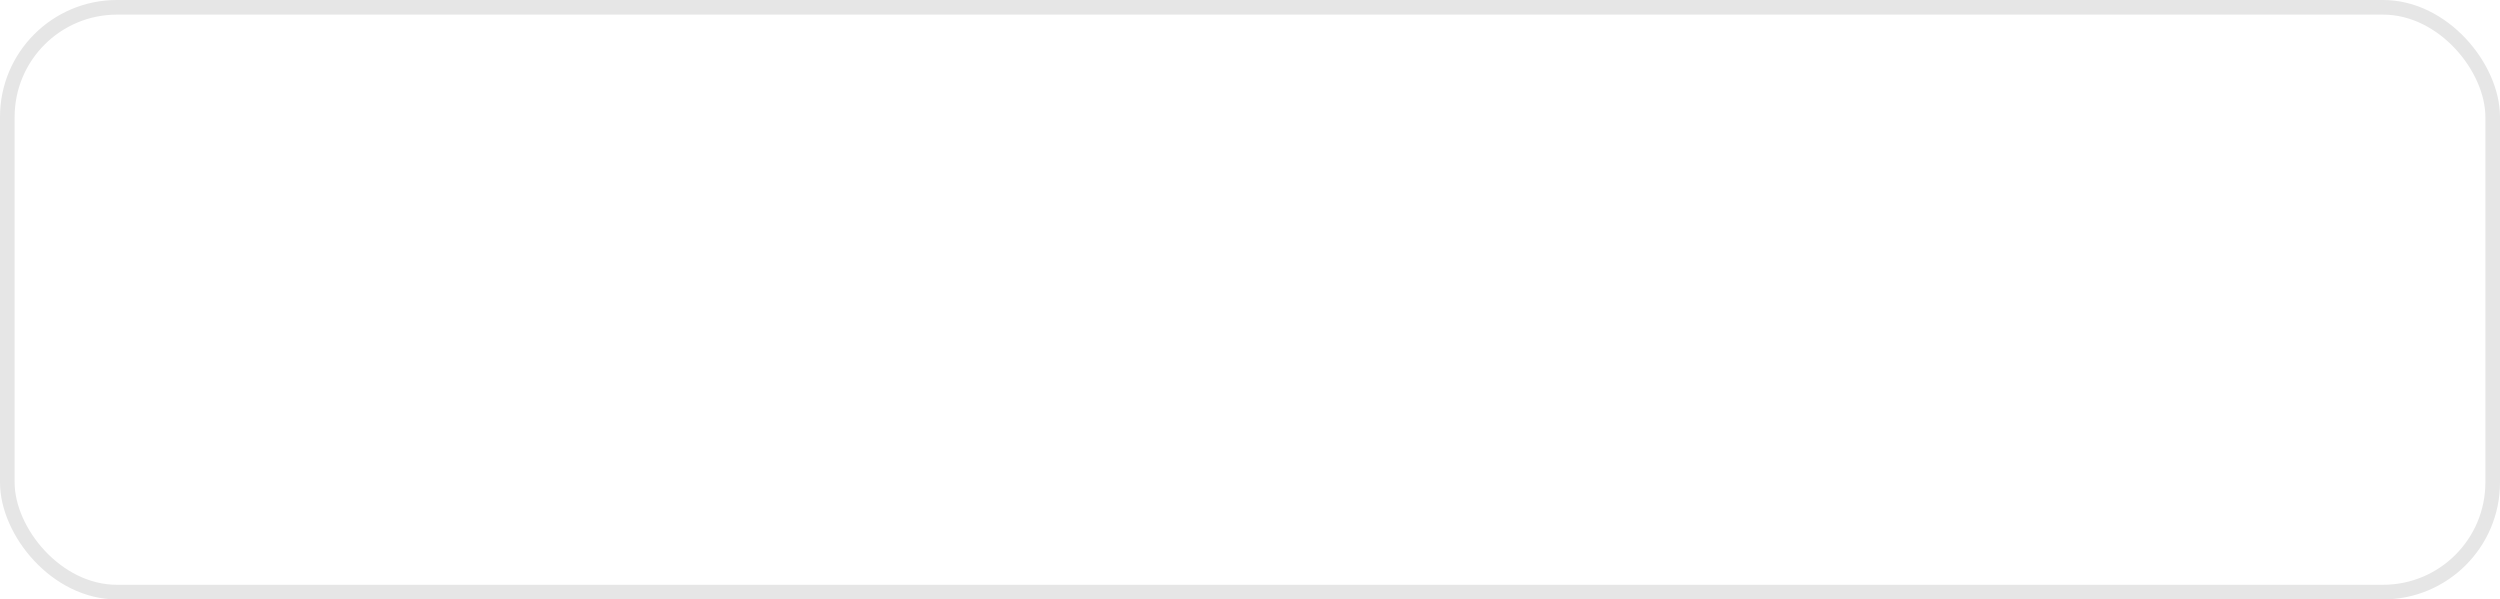<?xml version="1.0" encoding="UTF-8"?> <svg xmlns="http://www.w3.org/2000/svg" width="171" height="41" viewBox="0 0 171 41" fill="none"><g filter="url(#filter0_b_368_804)"><rect width="171" height="41" rx="8" fill="white" fill-opacity="0.16"></rect><rect x="0.5" y="0.5" width="170" height="40" rx="7.5" stroke="#E6E6E6"></rect><path d="M37.414 15.086C38.195 15.867 38.195 17.133 37.414 17.914C36.633 18.695 35.367 18.695 34.586 17.914C33.805 17.133 33.805 15.867 34.586 15.086C35.367 14.305 36.633 14.305 37.414 15.086Z" fill="white"></path><path d="M31.333 15.167H29.2C28.08 15.167 27.52 15.167 27.092 15.385C26.716 15.576 26.41 15.882 26.218 16.259C26 16.686 26 17.247 26 18.367V23.3C26 24.42 26 24.98 26.218 25.408C26.41 25.784 26.716 26.09 27.092 26.282C27.52 26.5 28.08 26.5 29.2 26.5H34.133C35.253 26.5 35.813 26.5 36.241 26.282C36.618 26.09 36.924 25.784 37.115 25.408C37.333 24.98 37.333 24.42 37.333 23.3V21.167M32.667 23.833H28.667M34 21.167H28.667M37.414 15.086C38.195 15.867 38.195 17.133 37.414 17.914C36.633 18.695 35.367 18.695 34.586 17.914C33.805 17.133 33.805 15.867 34.586 15.086C35.367 14.305 36.633 14.305 37.414 15.086Z" stroke="white" stroke-linecap="round" stroke-linejoin="round"></path><path d="M48.395 26L52.876 16.2H53.898L58.377 26H57.285L53.169 16.802H53.59L49.474 26H48.395ZM50.16 23.382L50.468 22.542H56.166L56.474 23.382H50.16ZM63.812 26.07C63.177 26.07 62.603 25.925 62.09 25.636C61.576 25.337 61.166 24.913 60.858 24.362C60.559 23.802 60.41 23.121 60.41 22.318C60.41 21.515 60.559 20.839 60.858 20.288C61.156 19.728 61.562 19.303 62.075 19.014C62.589 18.725 63.167 18.58 63.812 18.58C64.511 18.58 65.137 18.739 65.688 19.056C66.248 19.364 66.686 19.803 67.004 20.372C67.321 20.932 67.48 21.581 67.48 22.318C67.48 23.065 67.321 23.718 67.004 24.278C66.686 24.838 66.248 25.277 65.688 25.594C65.137 25.911 64.511 26.07 63.812 26.07ZM60.017 28.716V18.65H60.969V20.862L60.871 22.332L61.011 23.816V28.716H60.017ZM63.742 25.188C64.264 25.188 64.731 25.071 65.141 24.838C65.552 24.595 65.879 24.259 66.121 23.83C66.364 23.391 66.486 22.887 66.486 22.318C66.486 21.749 66.364 21.249 66.121 20.82C65.879 20.391 65.552 20.055 65.141 19.812C64.731 19.569 64.264 19.448 63.742 19.448C63.219 19.448 62.748 19.569 62.328 19.812C61.917 20.055 61.59 20.391 61.347 20.82C61.114 21.249 60.998 21.749 60.998 22.318C60.998 22.887 61.114 23.391 61.347 23.83C61.59 24.259 61.917 24.595 62.328 24.838C62.748 25.071 63.219 25.188 63.742 25.188ZM68.151 26L71.259 21.968L71.245 22.458L68.291 18.65H69.411L71.833 21.8L71.413 21.786L73.835 18.65H74.927L71.945 22.5L71.959 21.968L75.095 26H73.961L71.399 22.64L71.791 22.696L69.271 26H68.151ZM76.725 26V18.65H77.719V24.488L82.632 18.65H83.514V26H82.52V20.148L77.621 26H76.725ZM86.363 26V18.65H89.611C90.442 18.65 91.095 18.809 91.571 19.126C92.057 19.443 92.299 19.91 92.299 20.526C92.299 21.123 92.071 21.585 91.613 21.912C91.156 22.229 90.554 22.388 89.807 22.388L90.003 22.094C90.881 22.094 91.525 22.257 91.935 22.584C92.346 22.911 92.551 23.382 92.551 23.998C92.551 24.633 92.318 25.127 91.851 25.482C91.394 25.827 90.68 26 89.709 26H86.363ZM87.329 25.216H89.667C90.293 25.216 90.764 25.118 91.081 24.922C91.408 24.717 91.571 24.39 91.571 23.942C91.571 23.494 91.427 23.167 91.137 22.962C90.848 22.757 90.391 22.654 89.765 22.654H87.329V25.216ZM87.329 21.912H89.541C90.111 21.912 90.545 21.805 90.843 21.59C91.151 21.375 91.305 21.063 91.305 20.652C91.305 20.241 91.151 19.933 90.843 19.728C90.545 19.523 90.111 19.42 89.541 19.42H87.329V21.912ZM100.519 26.084C99.987 26.084 99.46 26.009 98.937 25.86C98.414 25.711 97.952 25.482 97.551 25.174L97.873 24.432C98.228 24.693 98.638 24.894 99.105 25.034C99.572 25.165 100.034 25.23 100.491 25.23C100.948 25.221 101.345 25.155 101.681 25.034C102.017 24.913 102.278 24.745 102.465 24.53C102.652 24.315 102.745 24.073 102.745 23.802C102.745 23.41 102.568 23.107 102.213 22.892C101.858 22.668 101.373 22.556 100.757 22.556H99.497V21.828H100.687C101.051 21.828 101.373 21.781 101.653 21.688C101.933 21.595 102.148 21.459 102.297 21.282C102.456 21.105 102.535 20.895 102.535 20.652C102.535 20.391 102.442 20.167 102.255 19.98C102.078 19.793 101.83 19.653 101.513 19.56C101.196 19.467 100.836 19.42 100.435 19.42C100.071 19.429 99.693 19.485 99.301 19.588C98.909 19.681 98.522 19.826 98.139 20.022L97.859 19.252C98.288 19.028 98.713 18.86 99.133 18.748C99.562 18.627 99.992 18.566 100.421 18.566C101.009 18.547 101.536 18.617 102.003 18.776C102.479 18.935 102.857 19.163 103.137 19.462C103.417 19.751 103.557 20.101 103.557 20.512C103.557 20.876 103.445 21.193 103.221 21.464C102.997 21.735 102.698 21.945 102.325 22.094C101.952 22.243 101.527 22.318 101.051 22.318L101.093 22.052C101.933 22.052 102.586 22.215 103.053 22.542C103.529 22.869 103.767 23.312 103.767 23.872C103.767 24.311 103.622 24.698 103.333 25.034C103.044 25.361 102.652 25.617 102.157 25.804C101.672 25.991 101.126 26.084 100.519 26.084ZM110.587 26V24.376L110.545 24.11V21.394C110.545 20.769 110.368 20.288 110.013 19.952C109.668 19.616 109.15 19.448 108.459 19.448C107.983 19.448 107.531 19.527 107.101 19.686C106.672 19.845 106.308 20.055 106.009 20.316L105.561 19.574C105.935 19.257 106.383 19.014 106.905 18.846C107.428 18.669 107.979 18.58 108.557 18.58C109.509 18.58 110.242 18.818 110.755 19.294C111.278 19.761 111.539 20.475 111.539 21.436V26H110.587ZM108.053 26.07C107.503 26.07 107.022 25.981 106.611 25.804C106.21 25.617 105.902 25.365 105.687 25.048C105.473 24.721 105.365 24.348 105.365 23.928C105.365 23.545 105.454 23.2 105.631 22.892C105.818 22.575 106.117 22.323 106.527 22.136C106.947 21.94 107.507 21.842 108.207 21.842H110.741V22.584H108.235C107.526 22.584 107.031 22.71 106.751 22.962C106.481 23.214 106.345 23.527 106.345 23.9C106.345 24.32 106.509 24.656 106.835 24.908C107.162 25.16 107.619 25.286 108.207 25.286C108.767 25.286 109.248 25.16 109.649 24.908C110.06 24.647 110.359 24.273 110.545 23.788L110.769 24.474C110.583 24.959 110.256 25.347 109.789 25.636C109.332 25.925 108.753 26.07 108.053 26.07ZM118.931 26V23.354L119.113 23.564H116.621C115.679 23.564 114.941 23.359 114.409 22.948C113.877 22.537 113.611 21.94 113.611 21.156C113.611 20.316 113.896 19.691 114.465 19.28C115.035 18.86 115.795 18.65 116.747 18.65H119.841V26H118.931ZM113.555 26L115.571 23.172H116.607L114.633 26H113.555ZM118.931 23.06V19.224L119.113 19.518H116.775C116.094 19.518 115.562 19.649 115.179 19.91C114.806 20.171 114.619 20.596 114.619 21.184C114.619 22.276 115.315 22.822 116.705 22.822H119.113L118.931 23.06ZM122.676 26V18.65H125.924C126.754 18.65 127.408 18.809 127.884 19.126C128.369 19.443 128.612 19.91 128.612 20.526C128.612 21.123 128.383 21.585 127.926 21.912C127.468 22.229 126.866 22.388 126.12 22.388L126.316 22.094C127.193 22.094 127.837 22.257 128.248 22.584C128.658 22.911 128.864 23.382 128.864 23.998C128.864 24.633 128.63 25.127 128.164 25.482C127.706 25.827 126.992 26 126.022 26H122.676ZM123.642 25.216H125.98C126.605 25.216 127.076 25.118 127.394 24.922C127.72 24.717 127.884 24.39 127.884 23.942C127.884 23.494 127.739 23.167 127.45 22.962C127.16 22.757 126.703 22.654 126.078 22.654H123.642V25.216ZM123.642 21.912H125.854C126.423 21.912 126.857 21.805 127.156 21.59C127.464 21.375 127.618 21.063 127.618 20.652C127.618 20.241 127.464 19.933 127.156 19.728C126.857 19.523 126.423 19.42 125.854 19.42H123.642V21.912ZM134.217 26.07C133.508 26.07 132.869 25.911 132.299 25.594C131.739 25.267 131.296 24.824 130.969 24.264C130.643 23.695 130.479 23.046 130.479 22.318C130.479 21.581 130.643 20.932 130.969 20.372C131.296 19.812 131.739 19.373 132.299 19.056C132.859 18.739 133.499 18.58 134.217 18.58C134.945 18.58 135.589 18.739 136.149 19.056C136.719 19.373 137.162 19.812 137.479 20.372C137.806 20.932 137.969 21.581 137.969 22.318C137.969 23.046 137.806 23.695 137.479 24.264C137.162 24.824 136.719 25.267 136.149 25.594C135.58 25.911 134.936 26.07 134.217 26.07ZM134.217 25.188C134.749 25.188 135.221 25.071 135.631 24.838C136.042 24.595 136.364 24.259 136.597 23.83C136.84 23.391 136.961 22.887 136.961 22.318C136.961 21.739 136.84 21.235 136.597 20.806C136.364 20.377 136.042 20.045 135.631 19.812C135.221 19.569 134.754 19.448 134.231 19.448C133.709 19.448 133.242 19.569 132.831 19.812C132.421 20.045 132.094 20.377 131.851 20.806C131.609 21.235 131.487 21.739 131.487 22.318C131.487 22.887 131.609 23.391 131.851 23.83C132.094 24.259 132.421 24.595 132.831 24.838C133.242 25.071 133.704 25.188 134.217 25.188ZM145.484 26L142.46 22.36L143.286 21.87L146.66 26H145.484ZM140.094 26V18.65H141.088V26H140.094ZM140.78 22.724V21.87H143.146V22.724H140.78ZM143.37 22.43L142.446 22.29L145.372 18.65H146.45L143.37 22.43Z" fill="white"></path></g><defs><filter id="filter0_b_368_804" x="-24" y="-24" width="219" height="89" filterUnits="userSpaceOnUse" color-interpolation-filters="sRGB"><feFlood flood-opacity="0" result="BackgroundImageFix"></feFlood><feGaussianBlur in="BackgroundImageFix" stdDeviation="12"></feGaussianBlur><feComposite in2="SourceAlpha" operator="in" result="effect1_backgroundBlur_368_804"></feComposite><feBlend mode="normal" in="SourceGraphic" in2="effect1_backgroundBlur_368_804" result="shape"></feBlend></filter></defs></svg> 